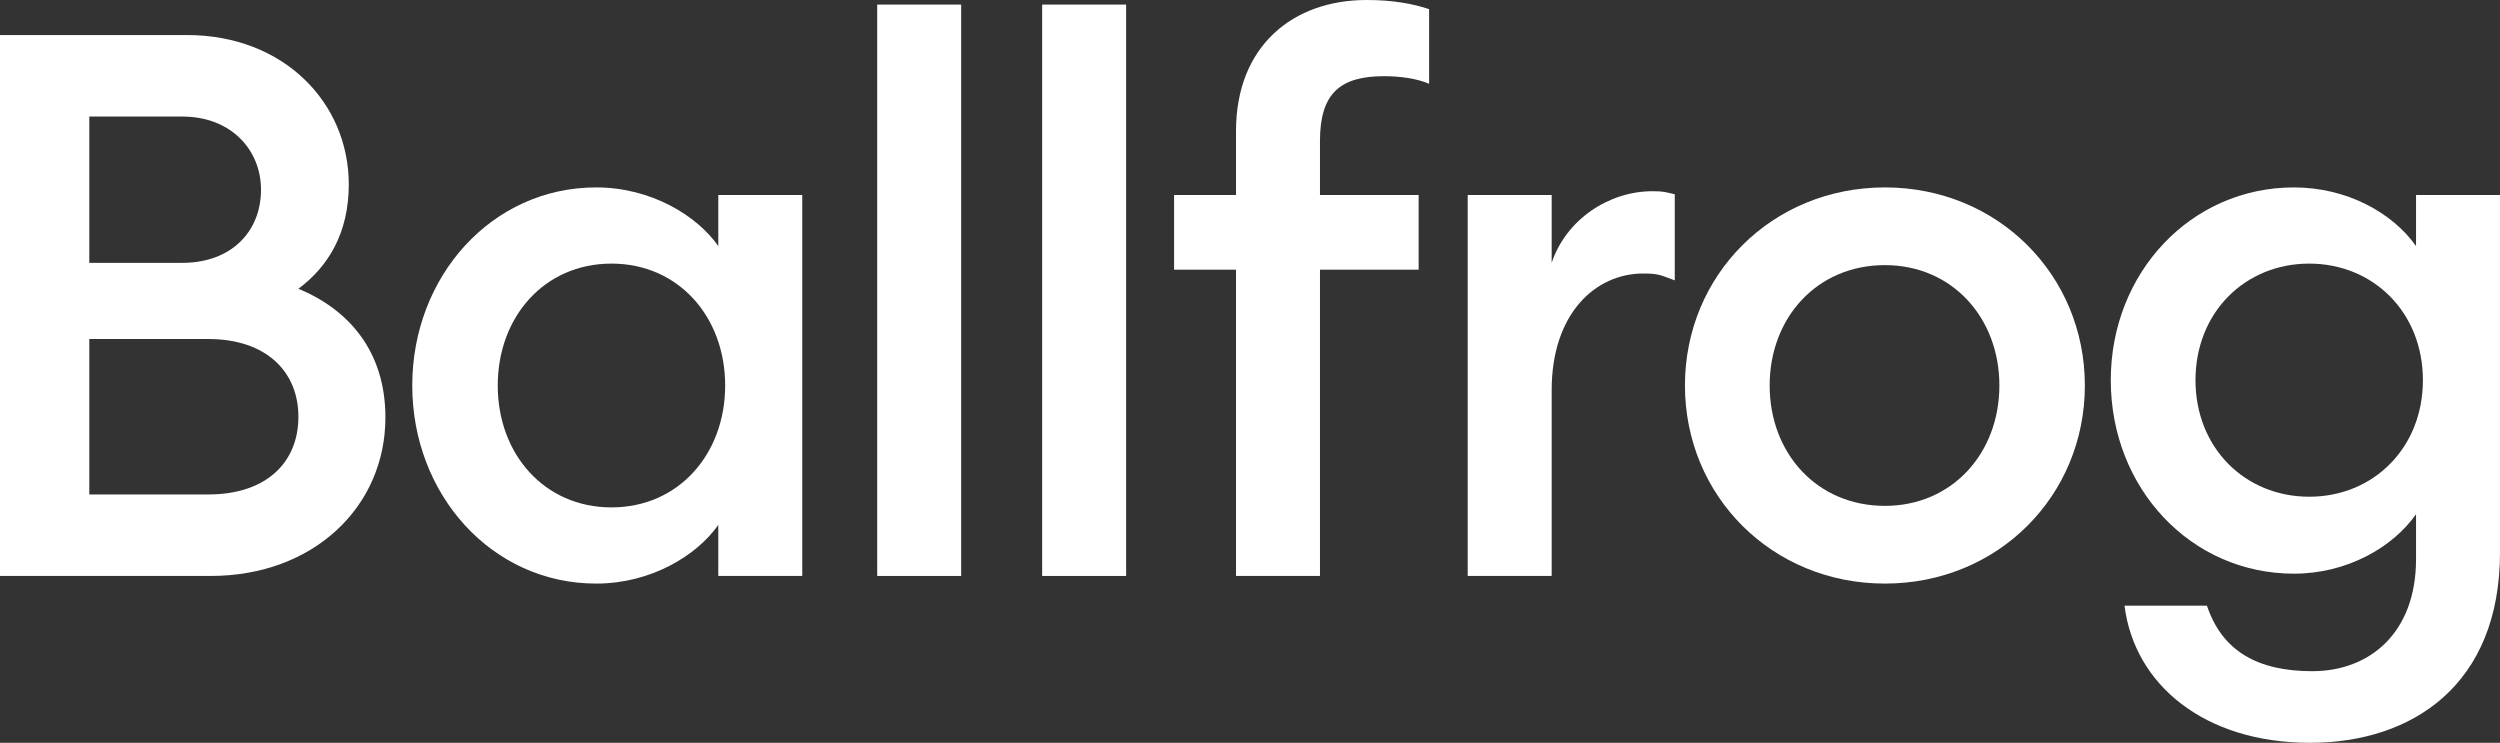 <svg width="1077" height="320" viewBox="0 0 1077 320" fill="none" xmlns="http://www.w3.org/2000/svg">
<rect x="0" y="0" width="1077" height="320" fill="#333333" stroke="none"/>
<path d="M0 248.123V15.097H80.551C122.305 15.097 150.251 44.308 150.251 79.426C150.251 100.431 141.374 114.872 128.552 124.39C149.923 133.251 166.033 150.974 166.033 179.856C166.033 218.256 135.128 248.123 90.743 248.123H0ZM38.467 213.005H89.756C114.743 213.005 128.552 199.221 128.552 179.528C128.552 160.164 114.743 146.051 89.756 146.051H38.467V213.005ZM38.467 113.231H78.578C99.62 113.231 112.442 99.774 112.442 81.723C112.442 64.656 99.62 50.215 78.578 50.215H38.467V113.231Z" fill="white"/>
<path d="M256.839 251.405C211.796 251.405 177.603 213.005 177.603 166.072C177.603 119.138 211.796 80.739 256.839 80.739C280.511 80.739 300.238 92.882 309.443 106.01V84.02H345.609V248.123H309.443V226.133C300.238 239.262 280.511 251.405 256.839 251.405ZM263.414 218.585C292.347 218.585 312.402 195.61 312.402 166.072C312.402 136.533 292.347 113.559 263.414 113.559C234.482 113.559 214.427 136.533 214.427 166.072C214.427 195.61 234.482 218.585 263.414 218.585Z" fill="white"/>
<path d="M377.901 248.123V1.969H414.067V248.123H377.901Z" fill="white"/>
<path d="M448.965 248.123V1.969H485.131V248.123H448.965Z" fill="white"/>
<path d="M532.478 248.123V116.185H505.795V84.02H532.478V56.451C532.478 19.692 557.136 0 588.699 0C600.206 0 608.754 1.641 615.658 3.938V36.103C610.398 33.805 603.165 32.821 596.26 32.821C577.52 32.821 568.643 40.041 568.643 60.718V84.02H611.152V116.185H568.643V248.123H532.478Z" fill="white"/>
<path d="M632.294 248.123V84.02H668.459V113.231C674.706 94.523 693.118 82.379 711.858 82.379C716.79 82.379 717.215 82.708 721.489 83.692V120.779C715.242 118.482 714.488 117.826 707.913 117.826C687.2 117.826 668.459 135.221 668.459 168.041V248.123H632.294Z" fill="white"/>
<path d="M812.016 251.405C763.357 251.405 725.876 213.662 725.876 166.072C725.876 118.482 763.357 80.739 812.016 80.739C860.675 80.739 898.156 118.482 898.156 166.072C898.156 213.662 860.675 251.405 812.016 251.405ZM812.016 217.928C840.949 217.928 861.333 195.282 861.333 166.072C861.333 136.862 840.949 114.215 812.016 114.215C782.755 114.215 762.371 136.862 762.371 166.072C762.371 195.282 782.755 217.928 812.016 217.928Z" fill="white"/>
<path d="M995.134 320C949.763 320 919.515 295.056 915.241 260.923H950.749C957.325 280.615 972.777 289.149 996.121 289.149C1021.11 289.149 1040.83 272.41 1040.83 240.903V221.538C1030.64 235.979 1010.92 247.138 988.23 247.138C943.845 247.138 909.323 210.379 909.323 163.774C909.323 117.497 943.845 80.739 988.23 80.739C1010.92 80.739 1030.64 91.569 1040.83 106.01V84.02H1077V237.949C1077 295.056 1039.19 320 995.134 320ZM994.806 213.99C1022.42 213.99 1043.79 192.985 1043.79 163.774C1043.79 134.564 1022.42 113.559 994.806 113.559C967.188 113.559 945.818 134.564 945.818 163.774C945.818 192.985 967.188 213.99 994.806 213.99Z" fill="white"/>
</svg>
